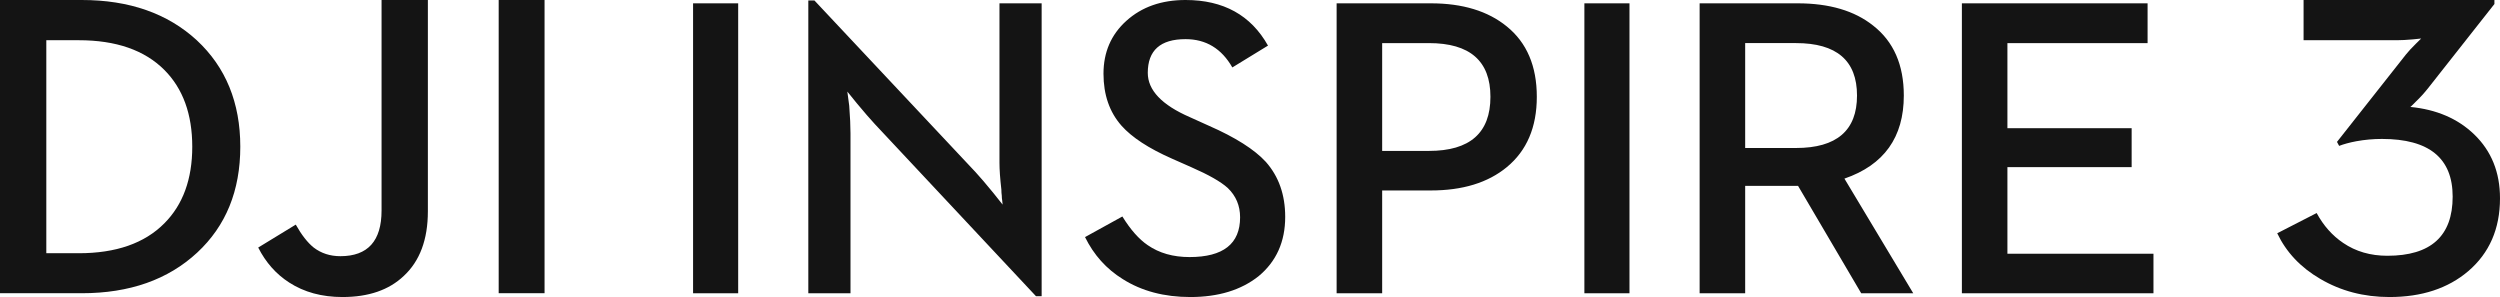 <?xml version="1.0" encoding="UTF-8"?>
<svg width="202px" height="24px" viewBox="0 0 202 24" version="1.1" xmlns="http://www.w3.org/2000/svg" xmlns:xlink="http://www.w3.org/1999/xlink">
    <title>inspire/inspire-3/en/24</title>
    <defs>
        <path d="M9.069,24 C11.676,24 13.8,23.302 15.438,21.907 C17.145,20.445 18,18.483 18,16.023 C18,13.925 17.308,12.207 15.923,10.868 C14.596,9.586 12.871,8.844 10.748,8.64 C10.748,8.664 10.892,8.527 11.18,8.232 C11.55,7.881 11.891,7.506 12.202,7.109 L17.549,0.324 L17.549,0 L2.129,0 L2.129,3.25 L9.675,3.25 C10.033,3.25 10.466,3.226 10.973,3.18 L11.631,3.112 L11.198,3.539 C10.863,3.866 10.592,4.163 10.385,4.422 L4.829,11.465 L5.002,11.787 C5.383,11.642 5.844,11.515 6.387,11.413 C7.067,11.288 7.759,11.226 8.464,11.226 C12.271,11.226 14.175,12.78 14.175,15.887 C14.175,19.074 12.415,20.666 8.897,20.666 C7.534,20.666 6.346,20.321 5.33,19.629 C4.454,19.039 3.738,18.233 3.185,17.214 L0,18.848 C0.727,20.376 1.886,21.609 3.479,22.536 C5.141,23.514 7.004,24 9.069,24" id="path-1"></path>
        <path d="M39.792,0 C42.854,0 45.076,1.228 46.454,3.685 L46.454,3.685 L43.573,5.449 C42.702,3.926 41.442,3.163 39.792,3.163 C37.757,3.163 36.74,4.072 36.74,5.887 C36.74,7.288 37.875,8.482 40.147,9.469 L40.147,9.469 L41.674,10.159 C43.82,11.1 45.359,12.075 46.285,13.085 C47.325,14.263 47.844,15.741 47.844,17.524 C47.844,19.531 47.127,21.13 45.692,22.318 C44.279,23.439 42.442,24 40.181,24 C38.068,24 36.248,23.518 34.722,22.553 C33.399,21.735 32.382,20.603 31.67,19.157 L31.67,19.157 L34.688,17.492 C35.344,18.556 36.028,19.33 36.74,19.812 C37.667,20.452 38.791,20.771 40.114,20.771 C42.838,20.771 44.2,19.7 44.2,17.559 C44.2,16.616 43.866,15.826 43.2,15.187 C42.645,14.683 41.661,14.123 40.25,13.506 L40.25,13.506 L38.69,12.816 C36.812,11.987 35.457,11.1 34.62,10.159 C33.648,9.06 33.162,7.659 33.162,5.954 C33.162,4.217 33.779,2.793 35.01,1.683 C36.254,0.561 37.847,0 39.792,0 Z M9.803,0.035 L22.824,13.908 C23.186,14.3 23.662,14.856 24.248,15.573 L24.248,15.573 L25.011,16.532 L24.978,16.196 C24.955,16.072 24.944,15.945 24.944,15.81 C24.921,15.653 24.911,15.49 24.911,15.322 C24.808,14.426 24.757,13.702 24.757,13.152 L24.757,13.152 L24.757,0.269 L28.165,0.269 L28.165,23.932 L27.707,23.932 L14.686,10.025 C14.302,9.609 13.815,9.049 13.228,8.341 L13.228,8.341 L12.465,7.4 L12.617,8.545 C12.686,9.442 12.72,10.186 12.72,10.78 L12.72,10.78 L12.72,23.696 L9.312,23.696 L9.312,0.035 L9.803,0.035 Z M89.249,0.269 C91.814,0.269 93.849,0.87 95.353,2.07 C97.003,3.359 97.828,5.243 97.828,7.719 C97.828,11.095 96.228,13.331 93.03,14.432 L93.03,14.432 L98.591,23.696 L94.386,23.696 L89.283,15.019 L85.01,15.019 L85.01,23.696 L81.33,23.696 L81.33,0.269 Z M75.662,0.269 L75.662,23.697 L72.018,23.697 L72.018,0.269 L75.662,0.269 Z M59.613,0.269 C62.178,0.269 64.224,0.892 65.75,2.138 C67.367,3.447 68.174,5.343 68.174,7.821 C68.174,10.276 67.367,12.171 65.75,13.505 C64.224,14.763 62.178,15.389 59.613,15.389 L59.613,15.389 L55.679,15.389 L55.679,23.696 L51.999,23.696 L51.999,0.269 Z M3.645,0.269 L3.645,23.697 L0,23.697 L0,0.269 L3.645,0.269 Z M117.525,0.27 L117.525,3.483 L106.199,3.483 L106.199,10.361 L116.237,10.361 L116.237,13.504 L106.199,13.504 L106.199,20.501 L118,20.501 L118,23.695 L102.52,23.695 L102.52,0.27 L117.525,0.27 Z M59.459,3.483 L55.679,3.483 L55.679,12.194 L59.459,12.194 C62.772,12.194 64.427,10.736 64.427,7.822 C64.427,4.929 62.772,3.483 59.459,3.483 L59.459,3.483 Z M89.113,3.482 L85.01,3.482 L85.01,11.958 L89.113,11.958 C92.402,11.958 94.047,10.546 94.047,7.719 C94.047,4.895 92.402,3.482 89.113,3.482 L89.113,3.482 Z" id="path-3"></path>
        <path d="M34.572,0.001 L34.572,17.078 C34.572,19.357 33.92,21.097 32.622,22.299 C31.427,23.433 29.777,24 27.675,24 C26.007,24 24.57,23.608 23.365,22.827 C22.306,22.146 21.474,21.205 20.863,20.002 L20.863,20.002 L23.898,18.149 C24.37,18.988 24.852,19.605 25.347,20.002 C25.955,20.468 26.675,20.7 27.503,20.7 C29.72,20.7 30.83,19.47 30.83,17.009 L30.83,17.009 L30.83,0.001 L34.572,0.001 Z M6.604,0 C10.443,0 13.541,1.084 15.897,3.25 C18.241,5.427 19.416,8.296 19.416,11.855 C19.416,15.405 18.254,18.257 15.933,20.411 C13.574,22.599 10.466,23.693 6.604,23.693 L6.604,23.693 L0,23.693 L0,0 Z M44,0.001 L44,23.692 L40.294,23.692 L40.294,0.001 L44,0.001 Z M6.363,3.25 L3.742,3.25 L3.742,20.461 L6.363,20.461 C9.374,20.461 11.679,19.657 13.277,18.047 C14.782,16.539 15.535,14.475 15.535,11.856 C15.535,9.226 14.782,7.156 13.277,5.648 C11.679,4.05 9.374,3.25 6.363,3.25 L6.363,3.25 Z" id="path-5"></path>
    </defs>
    <g id="inspire/inspire-3/en/24" stroke="none" stroke-width="1" fill="none" fill-rule="evenodd">
        <g id="编组" transform="translate(184, 0)">
            <mask id="mask-2" fill="white">
                <use xlink:href="#path-1"></use>
            </mask>
            <use id="Color-颜色" fill="#141414" xlink:href="#path-1"></use>
        </g>
        <g id="编组" transform="translate(56, 0)">
            <mask id="mask-4" fill="white">
                <use xlink:href="#path-3"></use>
            </mask>
            <use id="Color-颜色" fill="#141414" xlink:href="#path-3"></use>
        </g>
        <g id="编组">
            <mask id="mask-6" fill="white">
                <use xlink:href="#path-5"></use>
            </mask>
            <use id="Color-颜色" fill="#141414" xlink:href="#path-5"></use>
        </g>
    </g>
</svg>